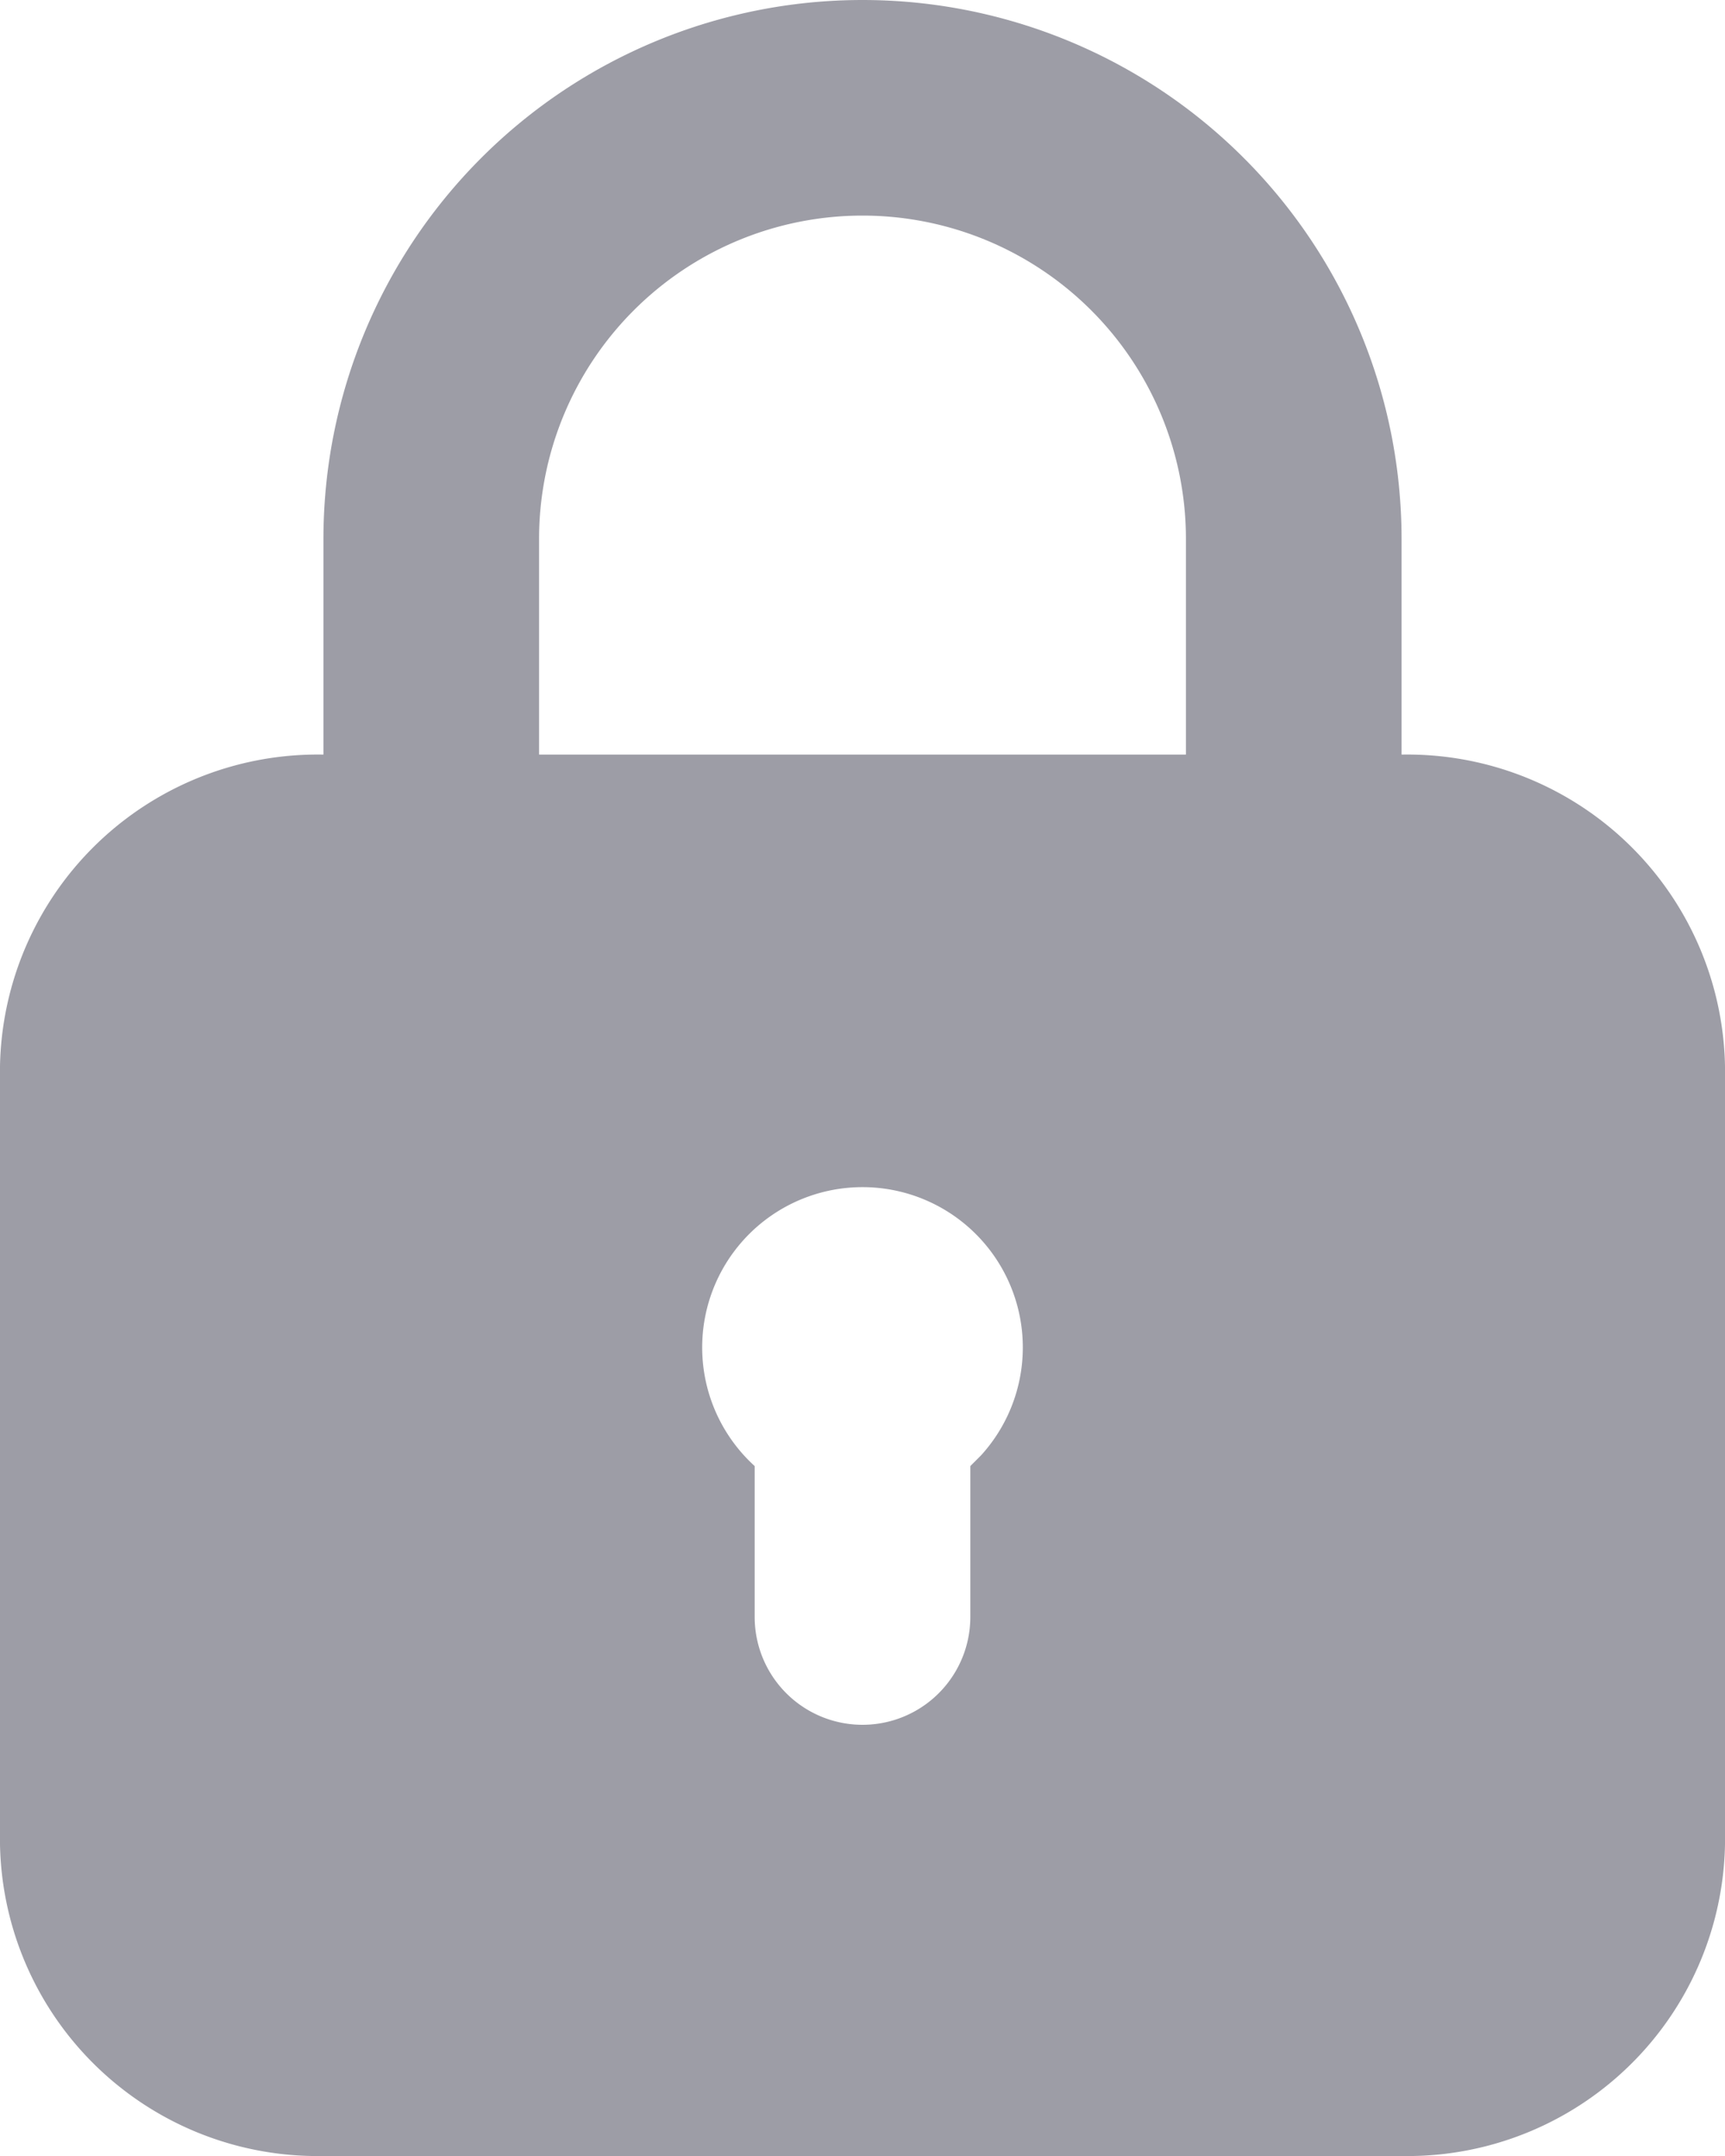 <svg xmlns="http://www.w3.org/2000/svg" width="16" height="20">
    <path fill="#9d9da6"
          d="M13 7V5A5 5 0 0 0 3 5v2a2.946 2.946 0 0 0-3 3v7a2.946 2.946 0 0 0 3 3h10a2.946 2.946 0 0 0 3-3v-7a2.946 2.946 0 0 0-3-3ZM5 5a3 3 0 0 1 6 0v2H5Zm4.1 8.5-.1.1V15a1 1 0 0 1-2 0v-1.4a1.487 1.487 0 1 1 2.1-.1Z"/>
</svg>
